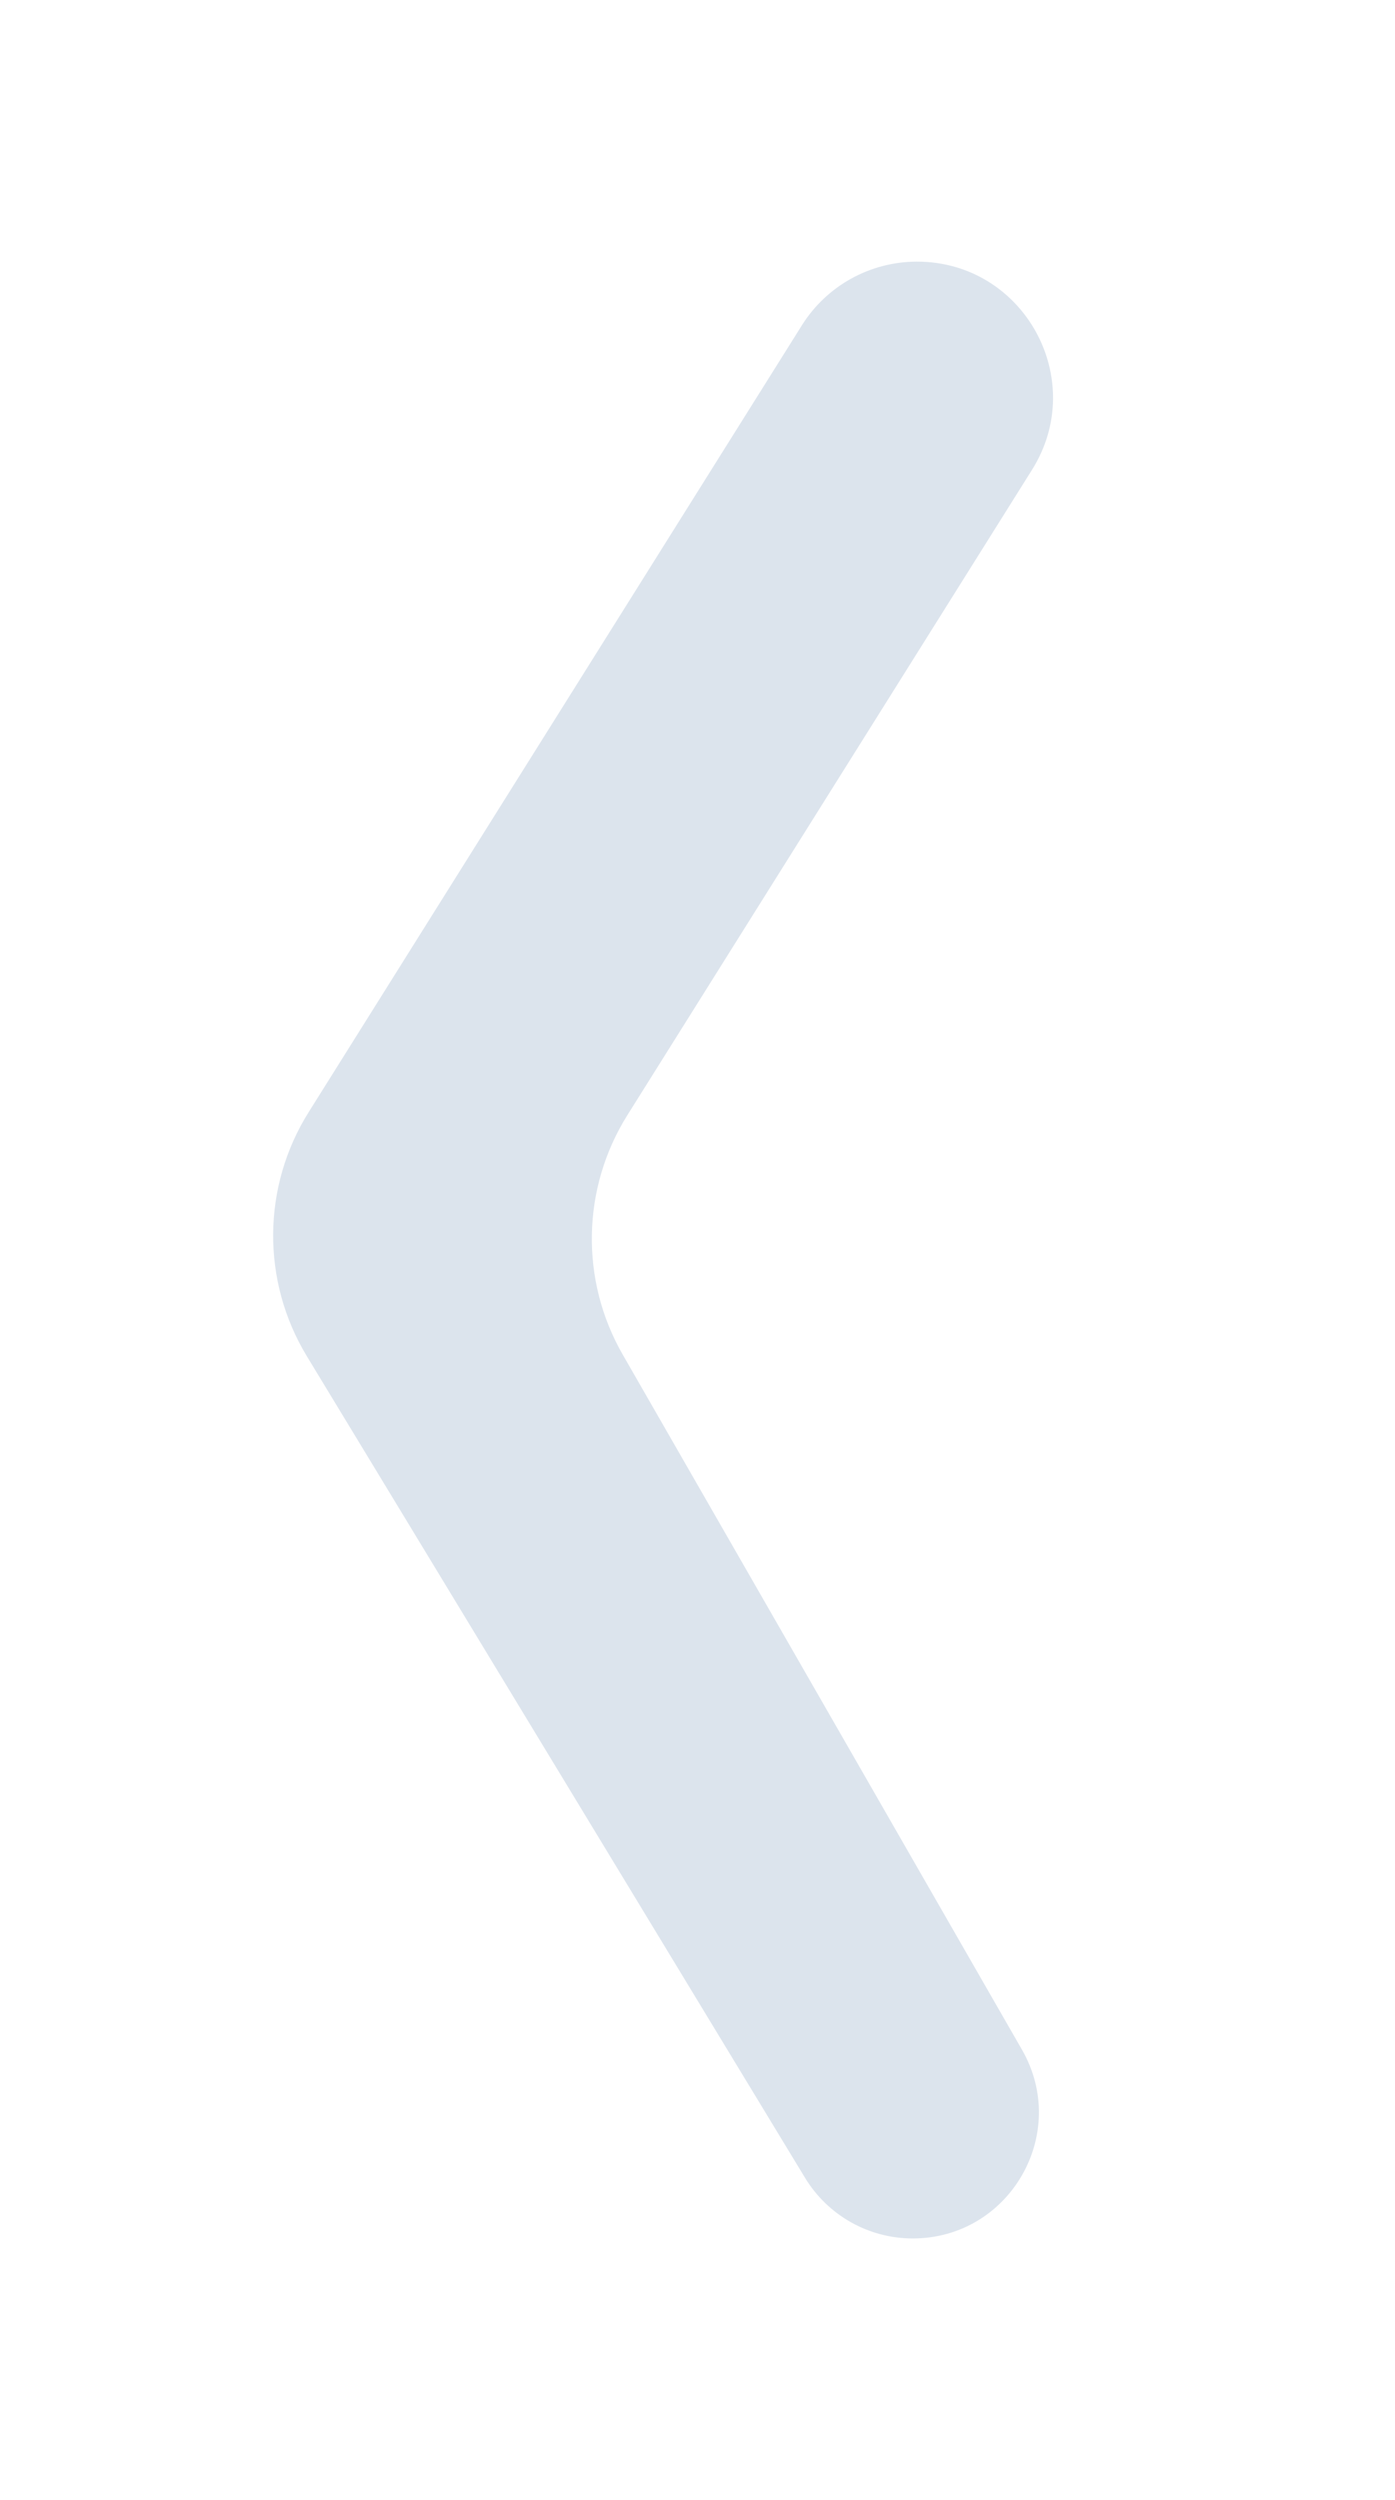 <svg width="24" height="43" viewBox="0 0 24 43" fill="none" xmlns="http://www.w3.org/2000/svg">
<path d="M13.796 5.595C14.223 4.914 14.971 4.5 15.776 4.5C17.613 4.5 18.732 6.522 17.756 8.079L10.793 19.181C10.008 20.434 9.977 22.018 10.714 23.299L17.582 35.253C18.413 36.698 17.37 38.5 15.703 38.5C14.945 38.5 14.243 38.104 13.85 37.457L5.279 23.326C4.495 22.033 4.507 20.408 5.311 19.127L13.796 5.595Z" fill="#DCE4ED"/>
</svg>

